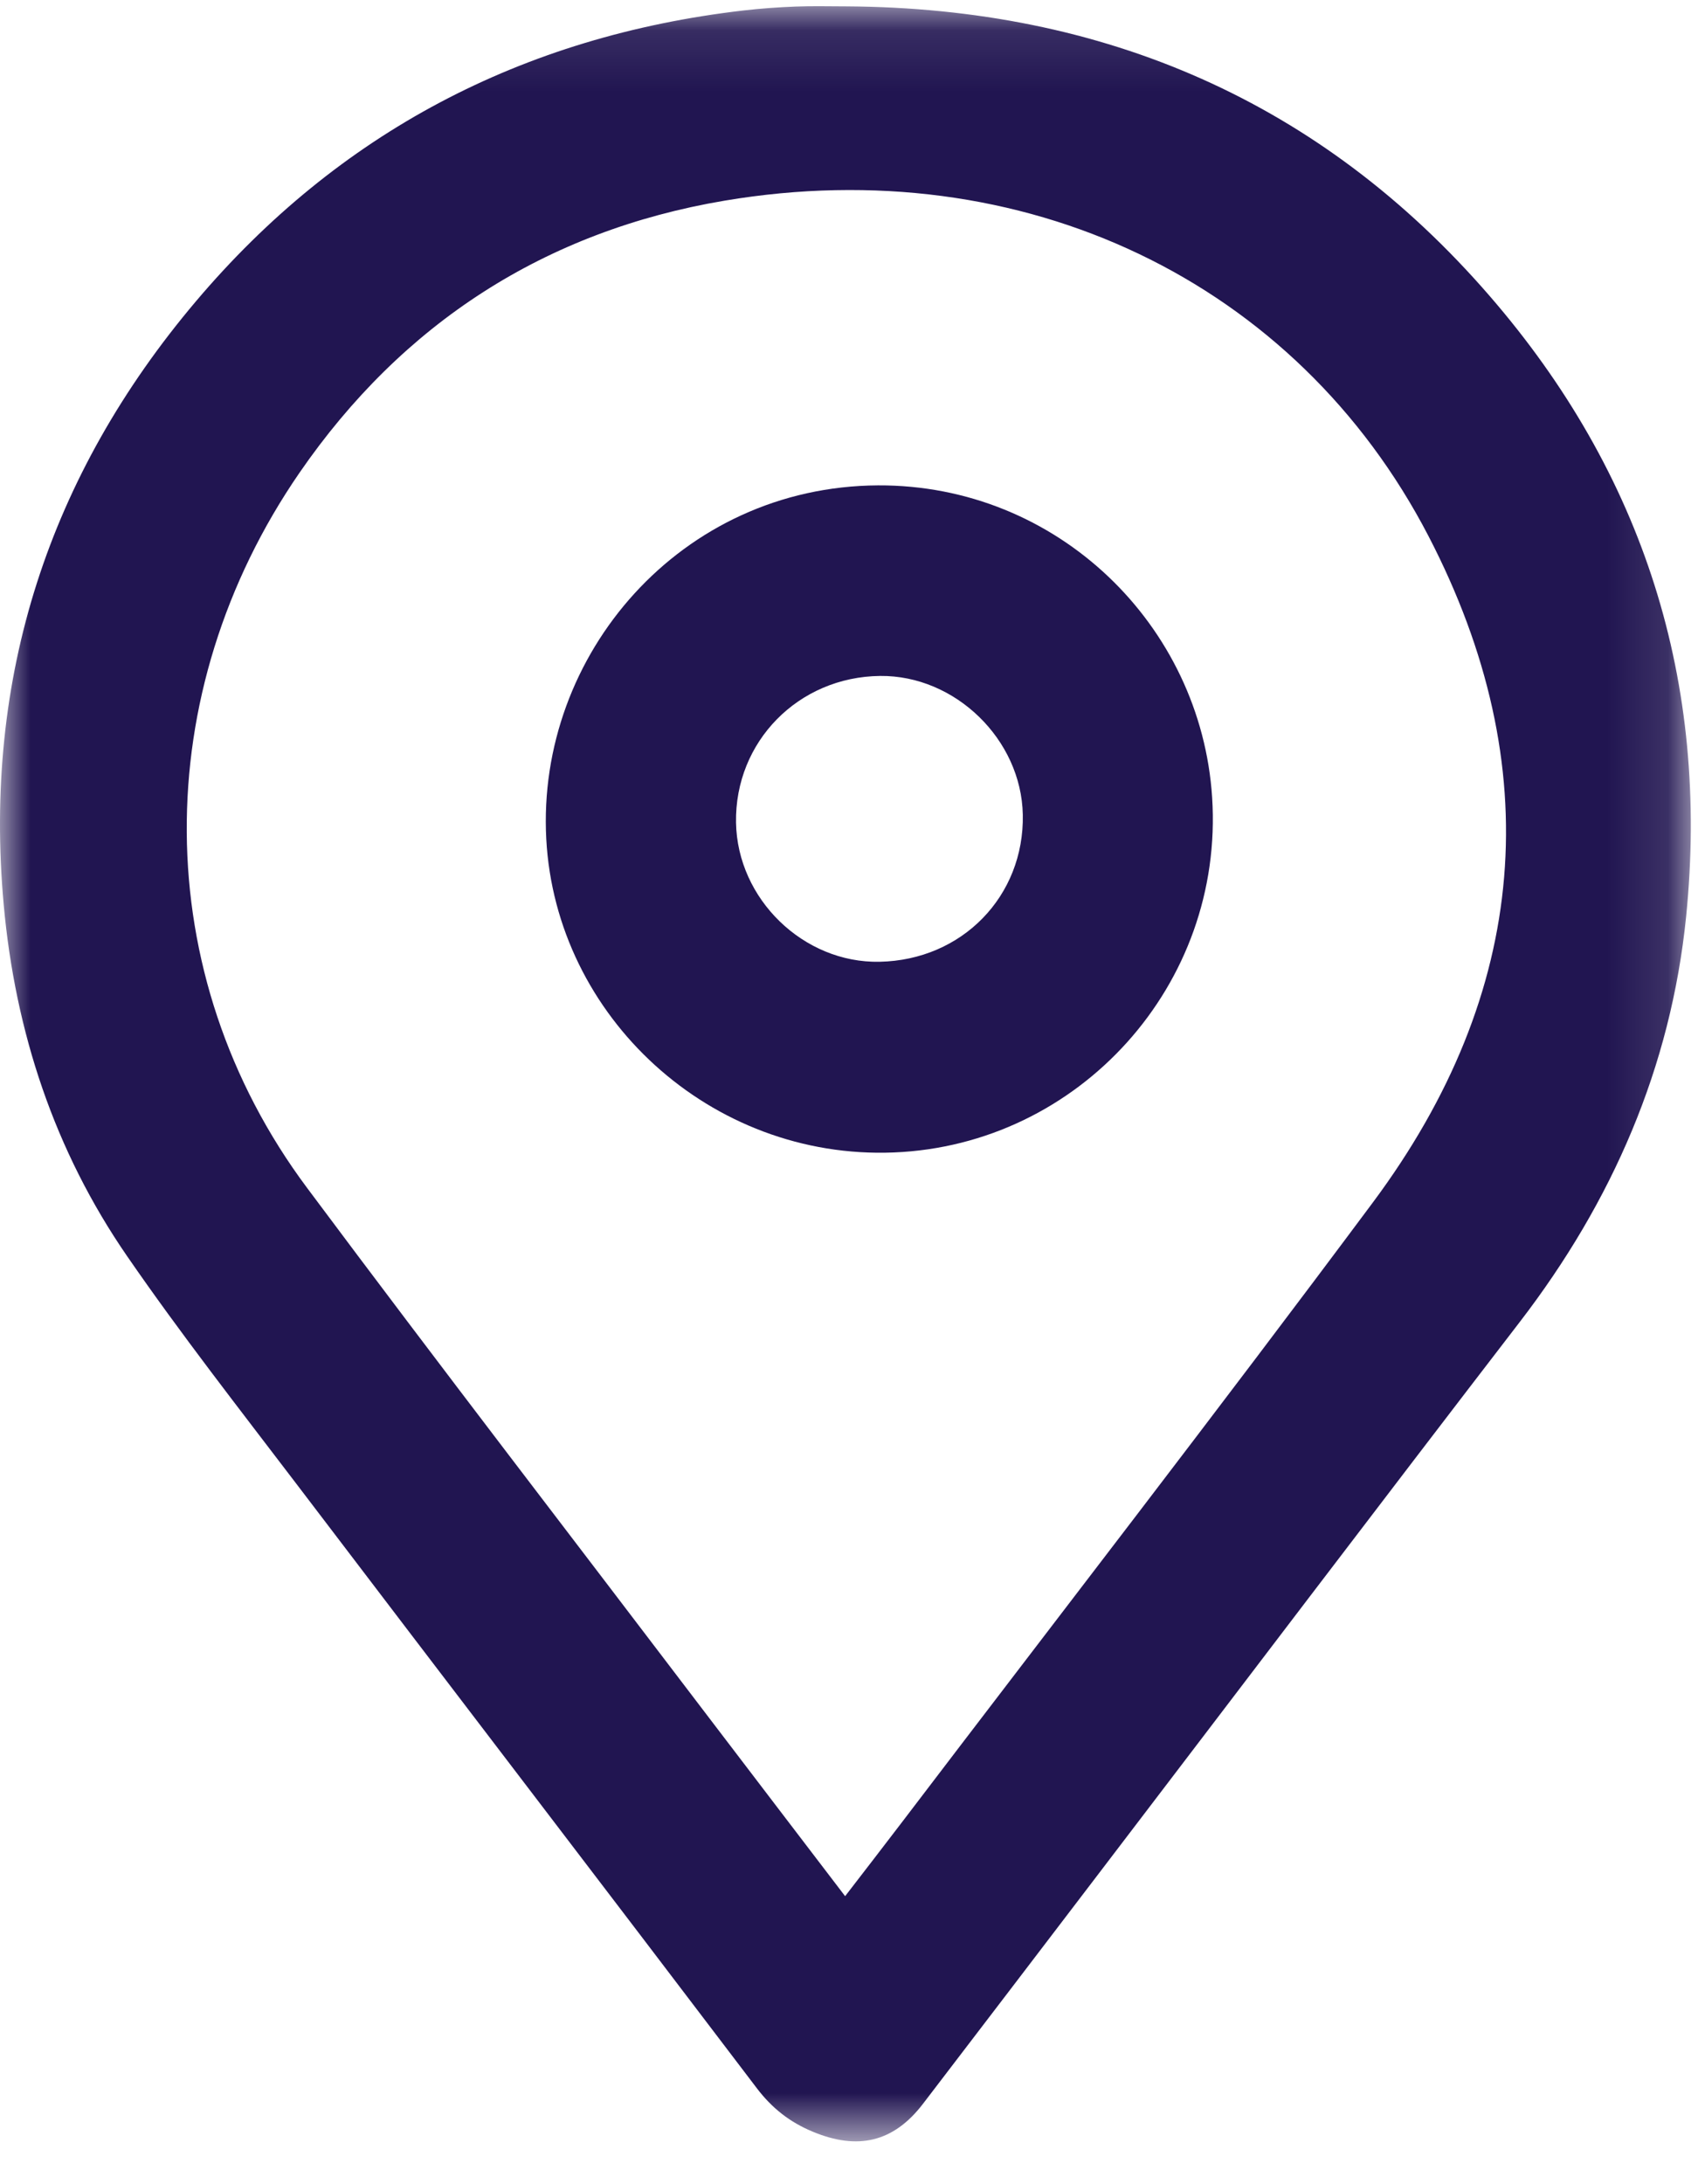 <?xml version="1.0" encoding="UTF-8"?>
<svg width="28px" height="36px" viewBox="0 0 28 36" version="1.1" xmlns="http://www.w3.org/2000/svg" xmlns:xlink="http://www.w3.org/1999/xlink">
    <!-- Generator: Sketch 52.6 (67491) - http://www.bohemiancoding.com/sketch -->
    <title>Group 6</title>
    <desc>Created with Sketch.</desc>
    <defs>
        <polygon id="path-1" points="0 0.102 27.881 0.102 27.881 35.294 0 35.294"></polygon>
    </defs>
    <g id="PRODIGY-WEB" stroke="none" stroke-width="1" fill="none" fill-rule="evenodd">
        <g id="PRODIGY-STUDIO-HOME" transform="translate(-226, -771)">
            <g id="Group-6" transform="translate(226, 771)">
                <g id="Group-3">
                    <mask id="mask-2" fill="white">
                        <use xlink:href="#path-1"></use>
                    </mask>
                    <g id="Clip-2"></g>
                    <path d="M13.936,31.253 C14.262,30.829 14.565,30.439 14.864,30.046 C17.459,26.638 20.082,23.251 22.64,19.817 C25.213,16.362 25.529,12.64 23.557,8.838 C21.375,4.634 16.874,2.479 11.95,3.307 C8.987,3.806 6.635,5.331 4.94,7.79 C2.444,11.412 2.434,16.054 5.063,19.578 C7.261,22.525 9.506,25.437 11.731,28.364 C12.453,29.313 13.178,30.259 13.936,31.253 M13.963,0.105 C18.208,0.131 21.785,1.673 24.558,4.871 C27.108,7.81 28.194,11.252 27.804,15.109 C27.553,17.587 26.589,19.801 25.063,21.786 C22.73,24.819 20.418,27.867 18.097,30.908 C17.138,32.164 16.181,33.421 15.22,34.675 C14.733,35.311 14.143,35.443 13.403,35.135 C13.022,34.977 12.73,34.747 12.48,34.418 C9.956,31.095 7.417,27.782 4.89,24.46 C3.945,23.219 2.982,21.989 2.098,20.707 C0.896,18.965 0.251,17.005 0.061,14.911 C-0.279,11.166 0.803,7.836 3.231,4.966 C5.58,2.19 8.61,0.597 12.256,0.173 C12.543,0.14 12.833,0.119 13.123,0.108 C13.402,0.097 13.683,0.105 13.963,0.105" id="Fill-1" fill="#211551" mask="url(#mask-2)"></path>
                </g>
                <path d="M14.505,15.852 C15.865,15.825 16.892,14.77 16.866,13.428 C16.842,12.188 15.751,11.128 14.513,11.141 C13.166,11.155 12.115,12.224 12.137,13.557 C12.158,14.819 13.251,15.878 14.505,15.852 M14.479,8 C17.443,7.987 19.804,10.309 19.988,13.142 C20.189,16.229 17.796,18.872 14.738,18.995 C11.723,19.117 9.166,16.763 9.008,13.828 C8.845,10.79 11.228,8.017 14.479,8" id="Fill-4" fill="#211551"></path>
            </g>
        </g>
    </g>
</svg>
